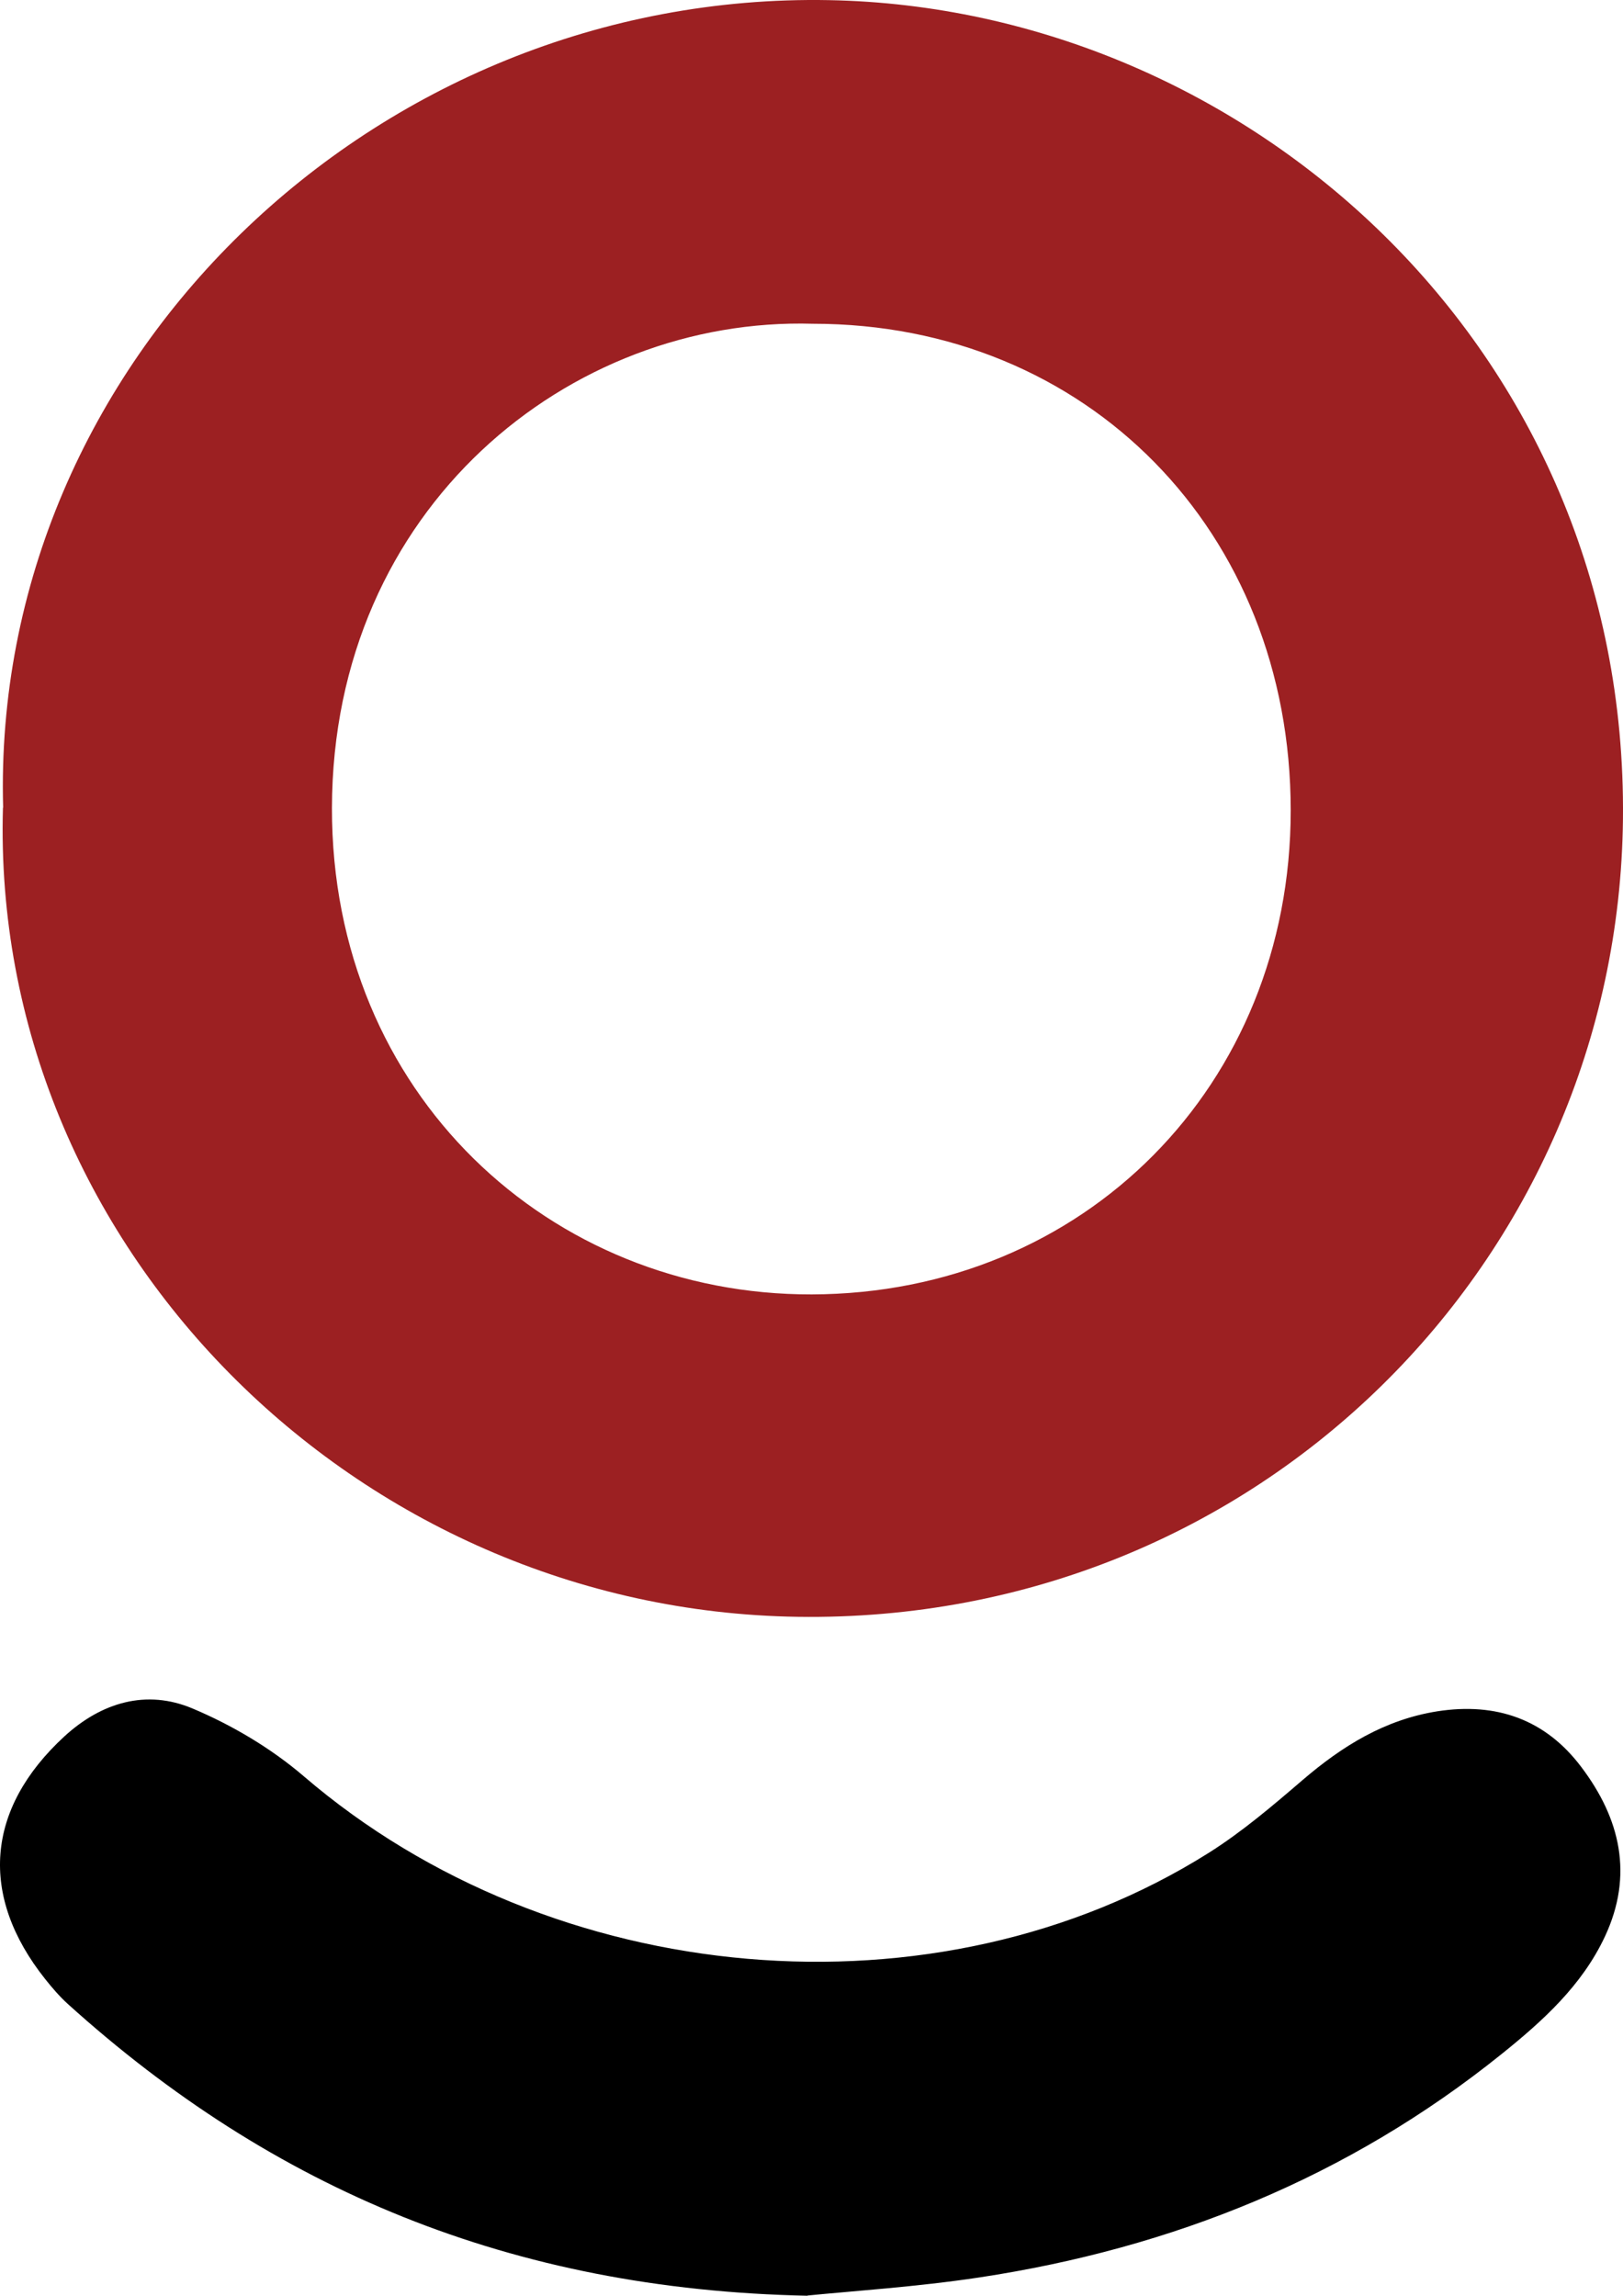 <svg width="82" height="116" viewBox="0 0 82 116" fill="none" xmlns="http://www.w3.org/2000/svg">
<path d="M0.159 40.815C-0.477 18.28 18.938 -0.424 41.884 0.007C62.921 0.398 82.254 17.51 81.998 41.391C81.761 63.669 63.589 82.034 40.313 81.695C18.003 81.377 -0.488 62.919 0.149 40.815H0.159ZM41.073 16.359C28.794 16 16.802 25.645 16.771 40.826C16.751 55.277 27.808 65.436 41.012 65.405C54.769 65.364 65.211 54.846 65.211 40.949C65.211 26.846 54.923 16.359 41.073 16.359Z" fill="#9C2022"/>
<path d="M40.792 116C25.803 115.692 13.77 110.597 3.441 101.271C3.02 100.891 2.64 100.449 2.281 99.997C-1.066 95.786 -0.717 91.4 3.246 87.744C5.135 86.008 7.404 85.35 9.724 86.326C11.726 87.168 13.698 88.339 15.341 89.746C27.907 100.542 47.333 102.267 61.059 93.629C62.754 92.561 64.294 91.246 65.813 89.942C67.815 88.226 69.961 86.891 72.62 86.47C75.598 86.008 78.082 86.871 79.9 89.294C81.861 91.893 82.538 94.738 81.091 97.84C79.93 100.326 77.939 102.123 75.854 103.798C68.113 110.022 59.232 113.597 49.478 115.076C46.285 115.558 43.041 115.764 40.803 115.99L40.792 116Z" fill="black"/>
</svg>
